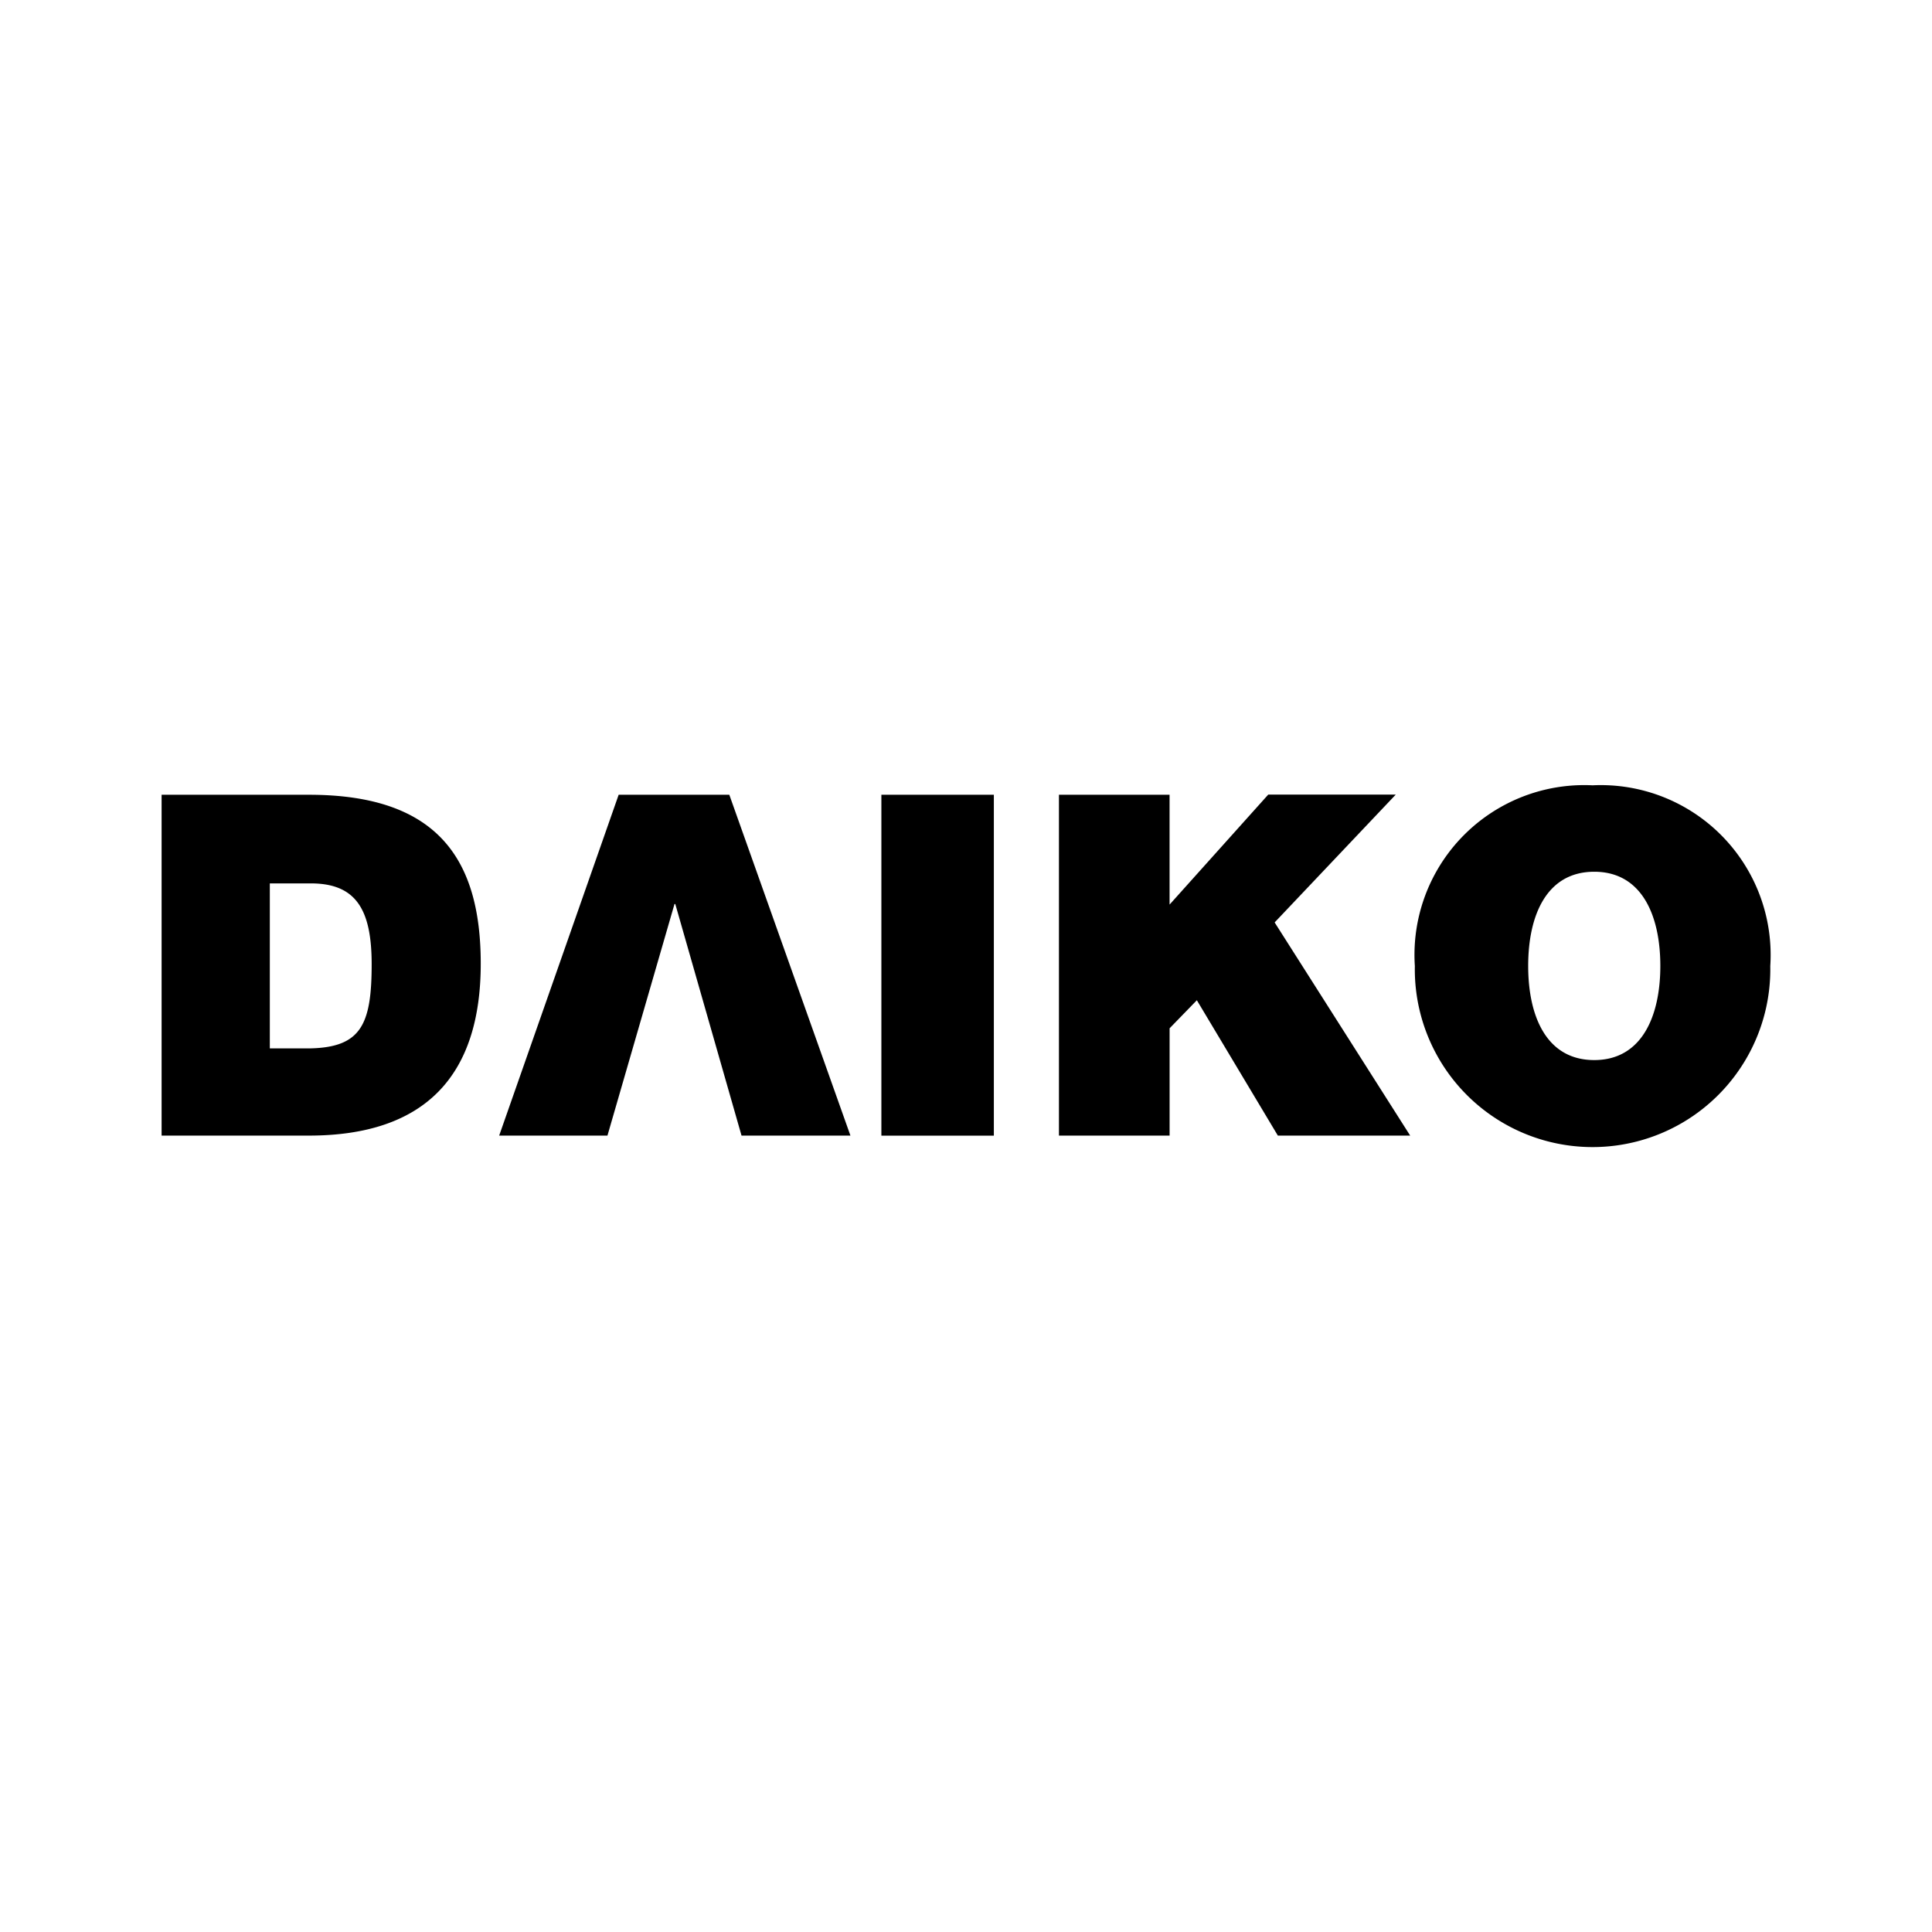 <svg xmlns="http://www.w3.org/2000/svg" width="65" height="65" viewBox="0 0 65 65"><g transform="translate(-7840 -10106)"><rect width="65" height="65" transform="translate(7840 10106)" fill="#fff"/><path d="M56.155,3.993h.027l2.229,7.792h3.664L58,.318H54.277l-4.02,11.467H53.9l2.256-7.792ZM49.637,6c0-3.551-1.484-5.682-5.779-5.682H38.9V11.785h4.954C47.775,11.785,49.637,9.762,49.637,6ZM43.922,8.85H42.541V3.3h1.381c1.527,0,2.045.89,2.045,2.72C45.967,8.035,45.616,8.807,43.922,8.85Zm19.194,2.936H66.9V.318H63.116ZM87.043,0a5.711,5.711,0,0,0-5.979,6.082,5.98,5.98,0,1,0,11.958,0A5.714,5.714,0,0,0,87.043,0ZM87.1,9.244c-1.608,0-2.223-1.473-2.223-3.168s.615-3.168,2.223-3.168,2.223,1.484,2.223,3.168S88.705,9.244,87.1,9.244ZM72.813,8.175l.917-.944,2.725,4.554h4.452l-4.56-7.172,4.074-4.3h-4.29l-3.319,3.7V.318H69.09V11.785h3.723V8.175Z" transform="translate(7806.537 10132.421)"/></g></svg>